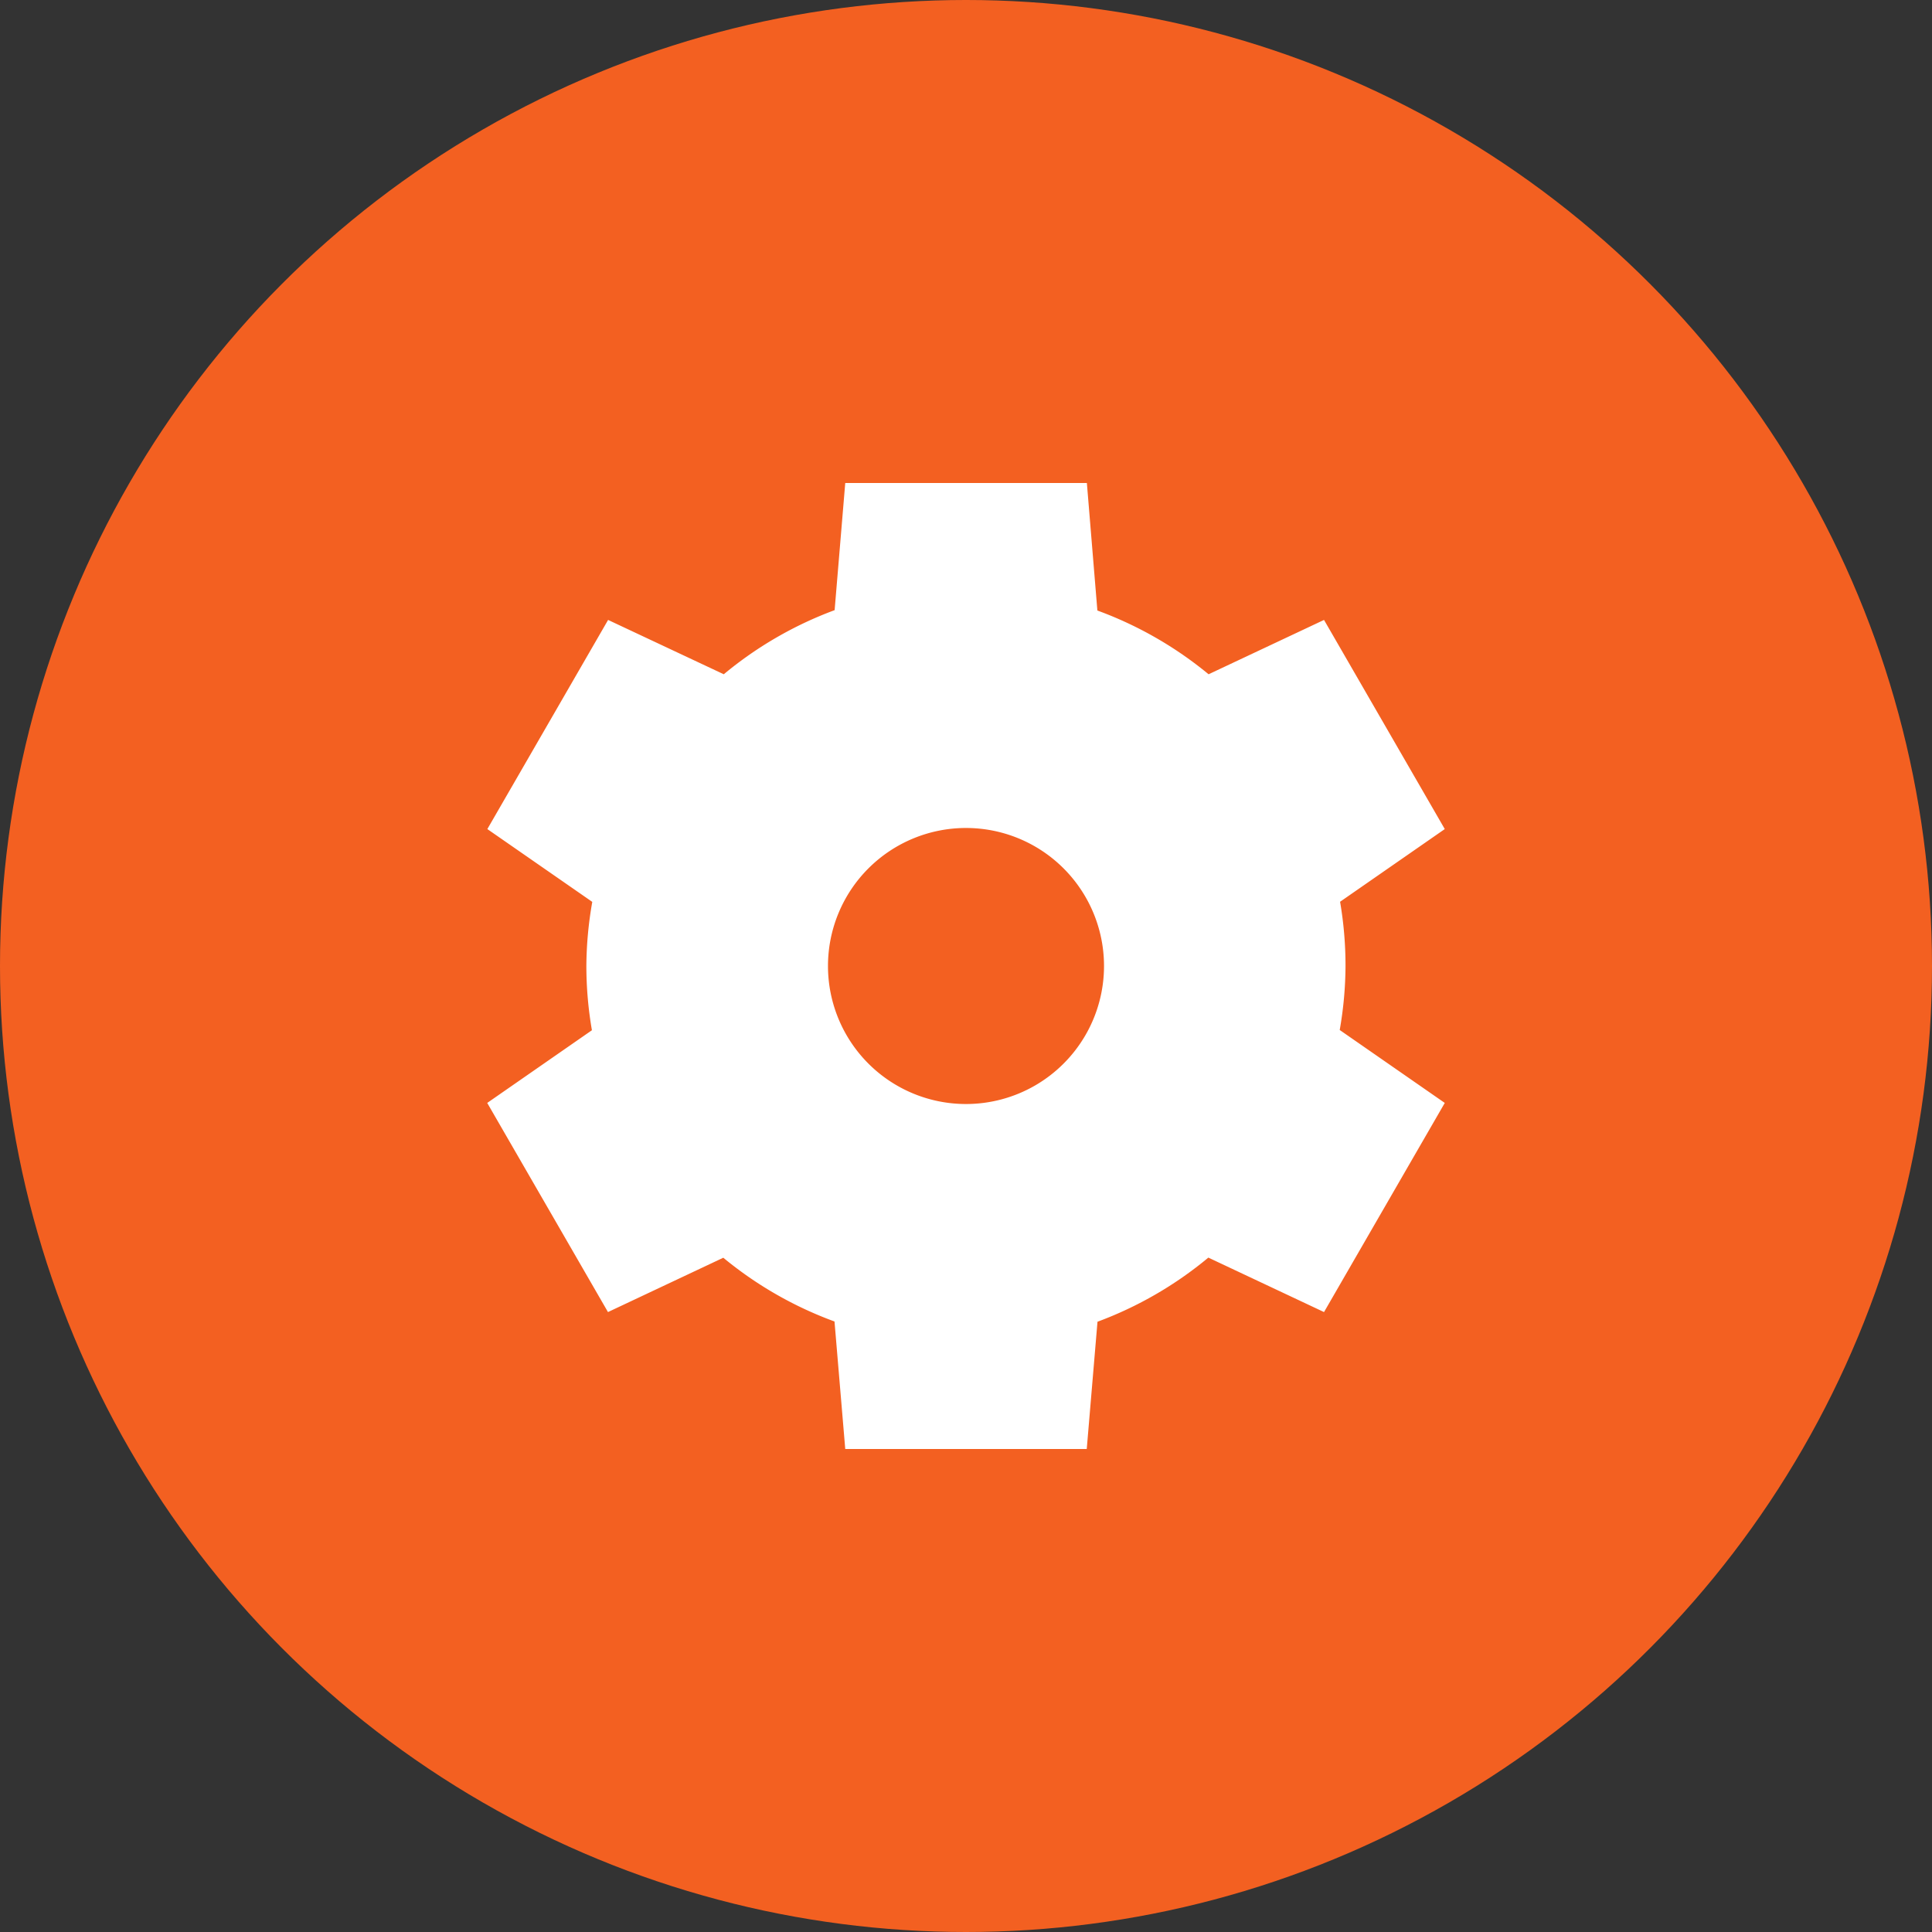 <svg xmlns="http://www.w3.org/2000/svg" width="16" height="16" version="1">
 <rect width="100%" height="100%" fill="#333333" stroke="none"/>
 <circle style="fill:#f36021" cx="8" cy="8" r="8"/>
 <path style="fill:#ffffff" d="m 7,4 -0.088,1.053 a 3.143,3.143 0 0 0 -0.918,0.531 l -0.958,-0.45 -1,1.732 0.869,0.603 A 3.143,3.143 0 0 0 4.856,8 3.143,3.143 0 0 0 4.902,8.532 l -0.867,0.602 1,1.732 0.955,-0.45 a 3.143,3.143 0 0 0 0.921,0.528 L 7,12 h 2 l 0.089,-1.054 a 3.143,3.143 0 0 0 0.918,-0.531 l 0.958,0.451 1,-1.732 -0.87,-0.604 A 3.143,3.143 0 0 0 11.143,8 3.143,3.143 0 0 0 11.098,7.468 l 0.867,-0.602 -1,-1.732 -0.956,0.45 A 3.143,3.143 0 0 0 9.088,5.056 L 9.001,4 h -2 z m 1,2.857 A 1.143,1.143 0 0 1 9.143,8 1.143,1.143 0 0 1 8,9.143 1.143,1.143 0 0 1 6.857,8 1.143,1.143 0 0 1 8,6.857 Z"/>
</svg>
